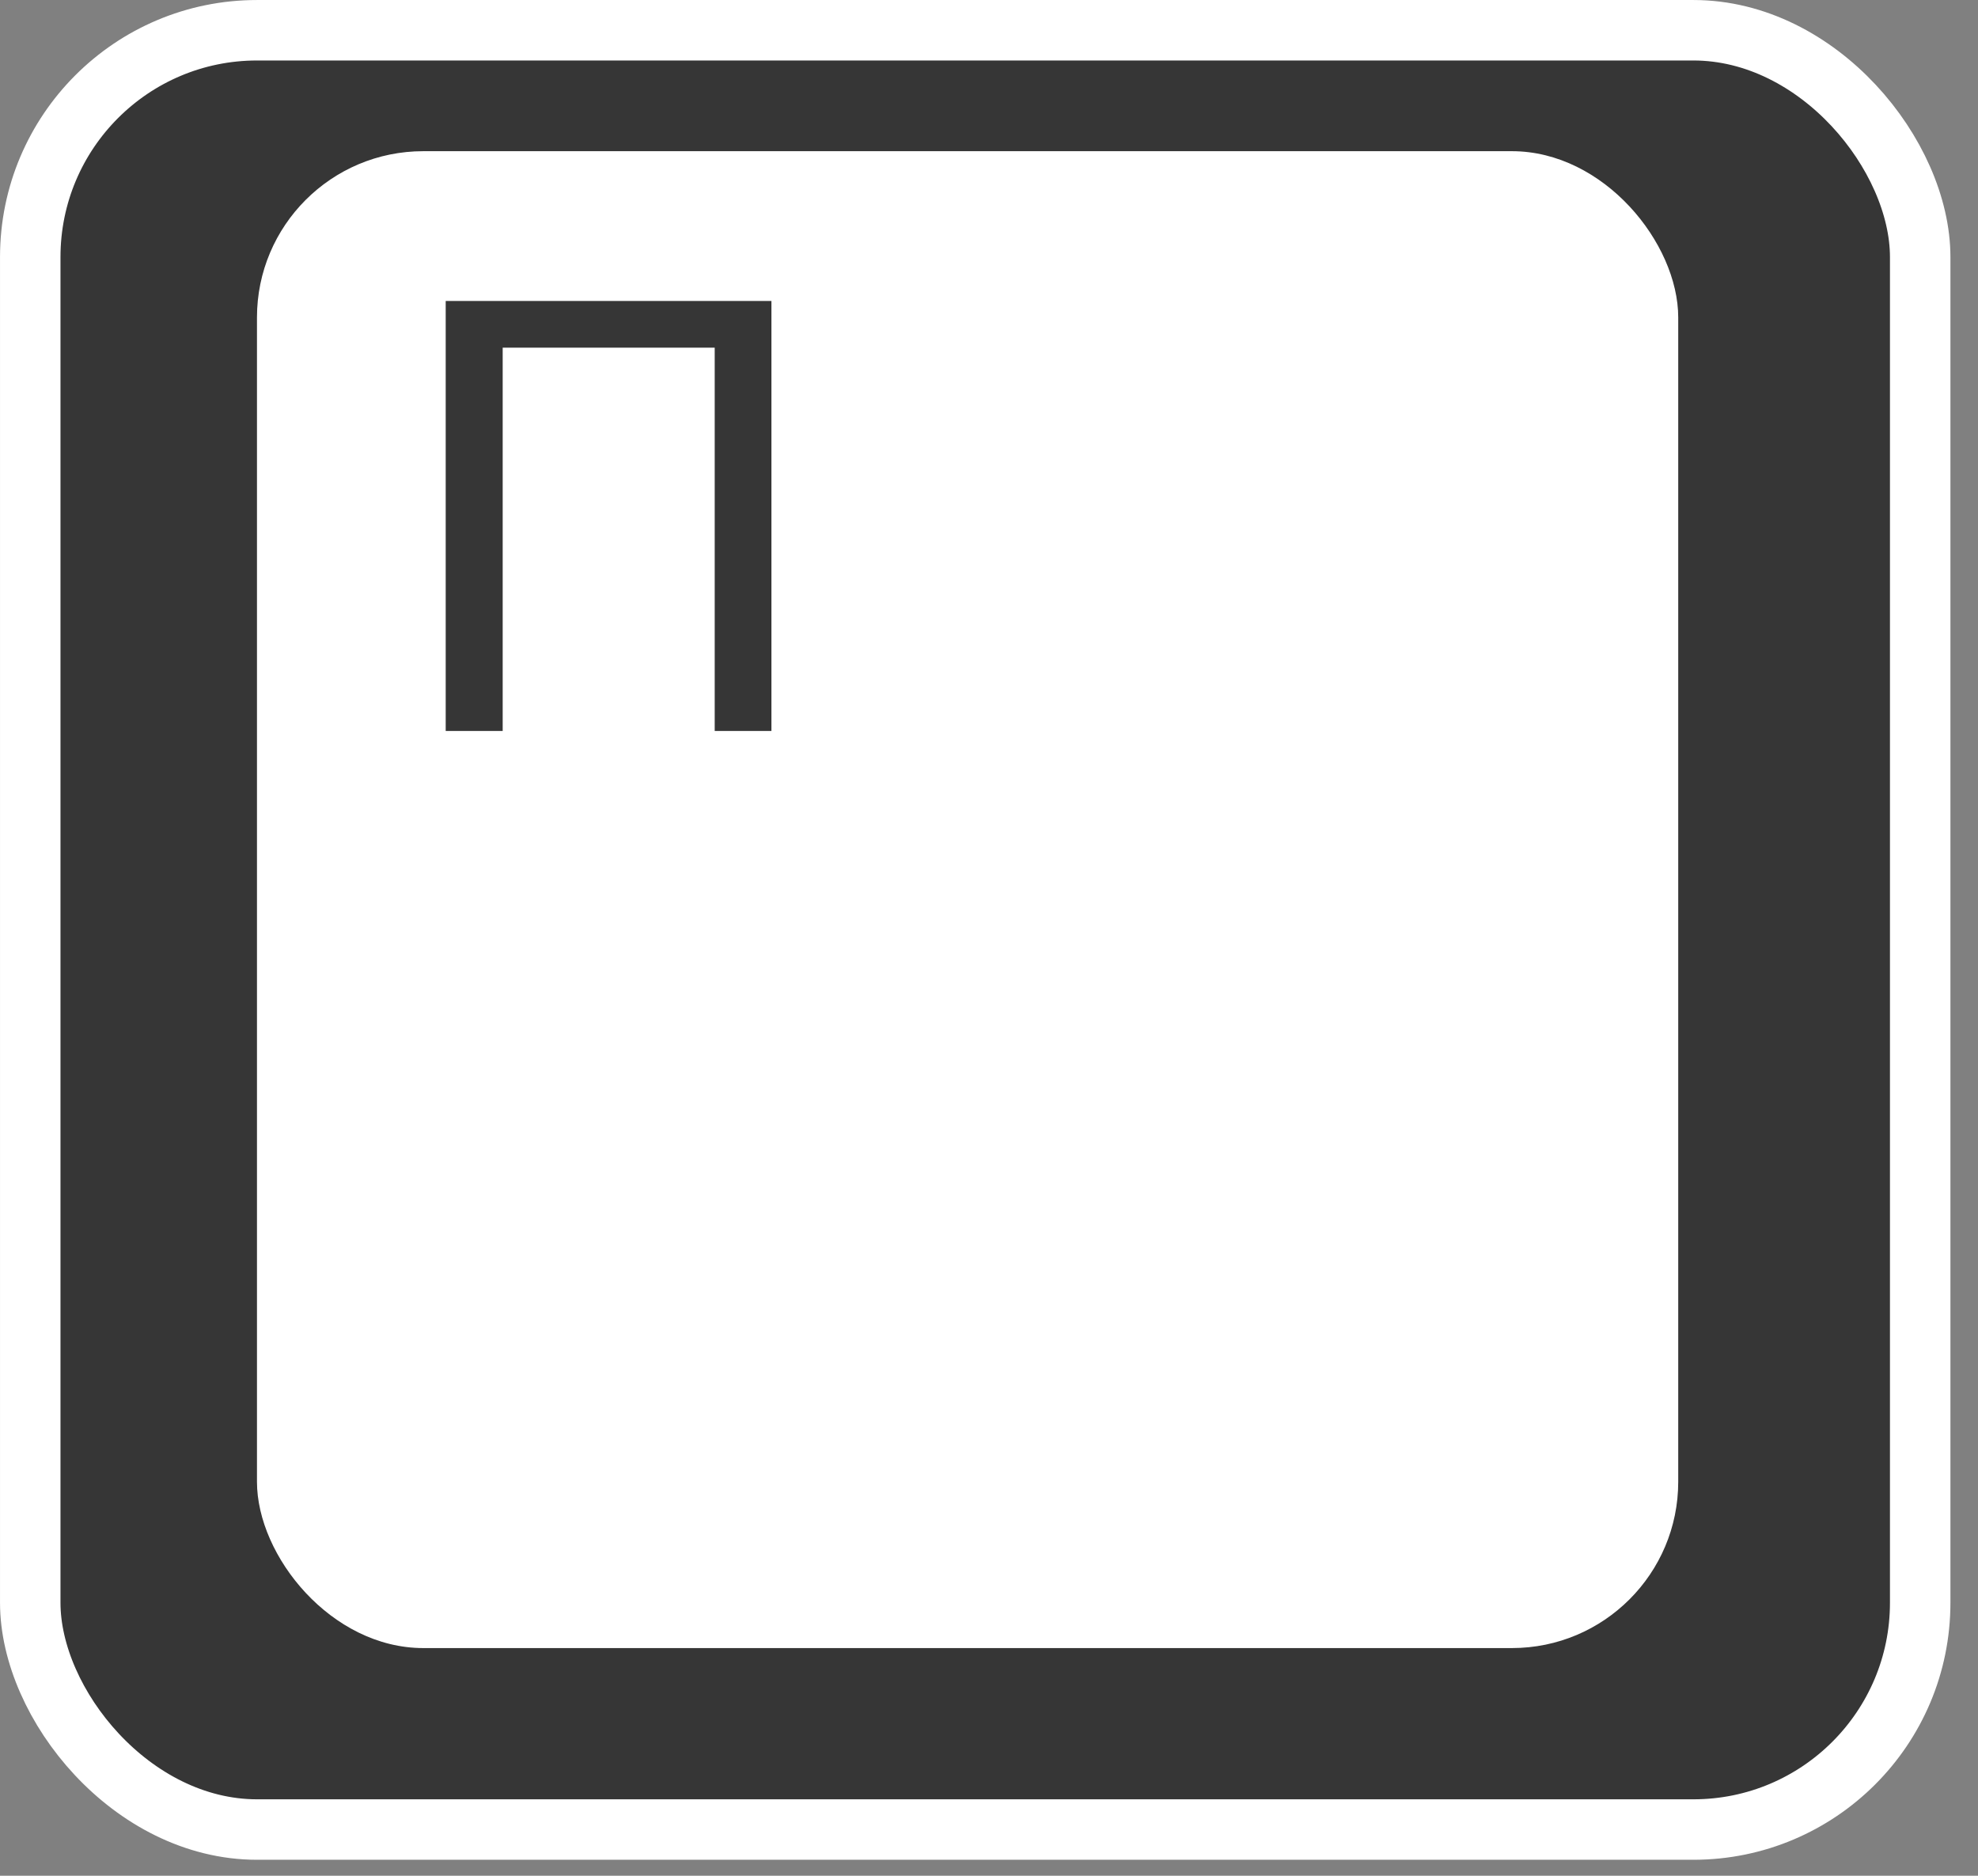 <?xml version="1.0" encoding="UTF-8"?> <svg xmlns="http://www.w3.org/2000/svg" width="58" height="55" viewBox="0 0 58 55" fill="none"><rect x="0" y="0" width="58" height="55" fill="#808080" stroke="none"/> <rect x="0.887" y="0.887" width="55.418" height="52.758" rx="6.65" fill="#363636" stroke="white" stroke-width="1.773"></rect> <rect x="7.535" y="4.433" width="41.675" height="43.891" rx="4.877" fill="white"></rect> <path d="M22.62 8.825V21.433H20.957V10.194H14.74V21.433H13.069V8.825H22.62Z" fill="#363636"></path> </svg> 